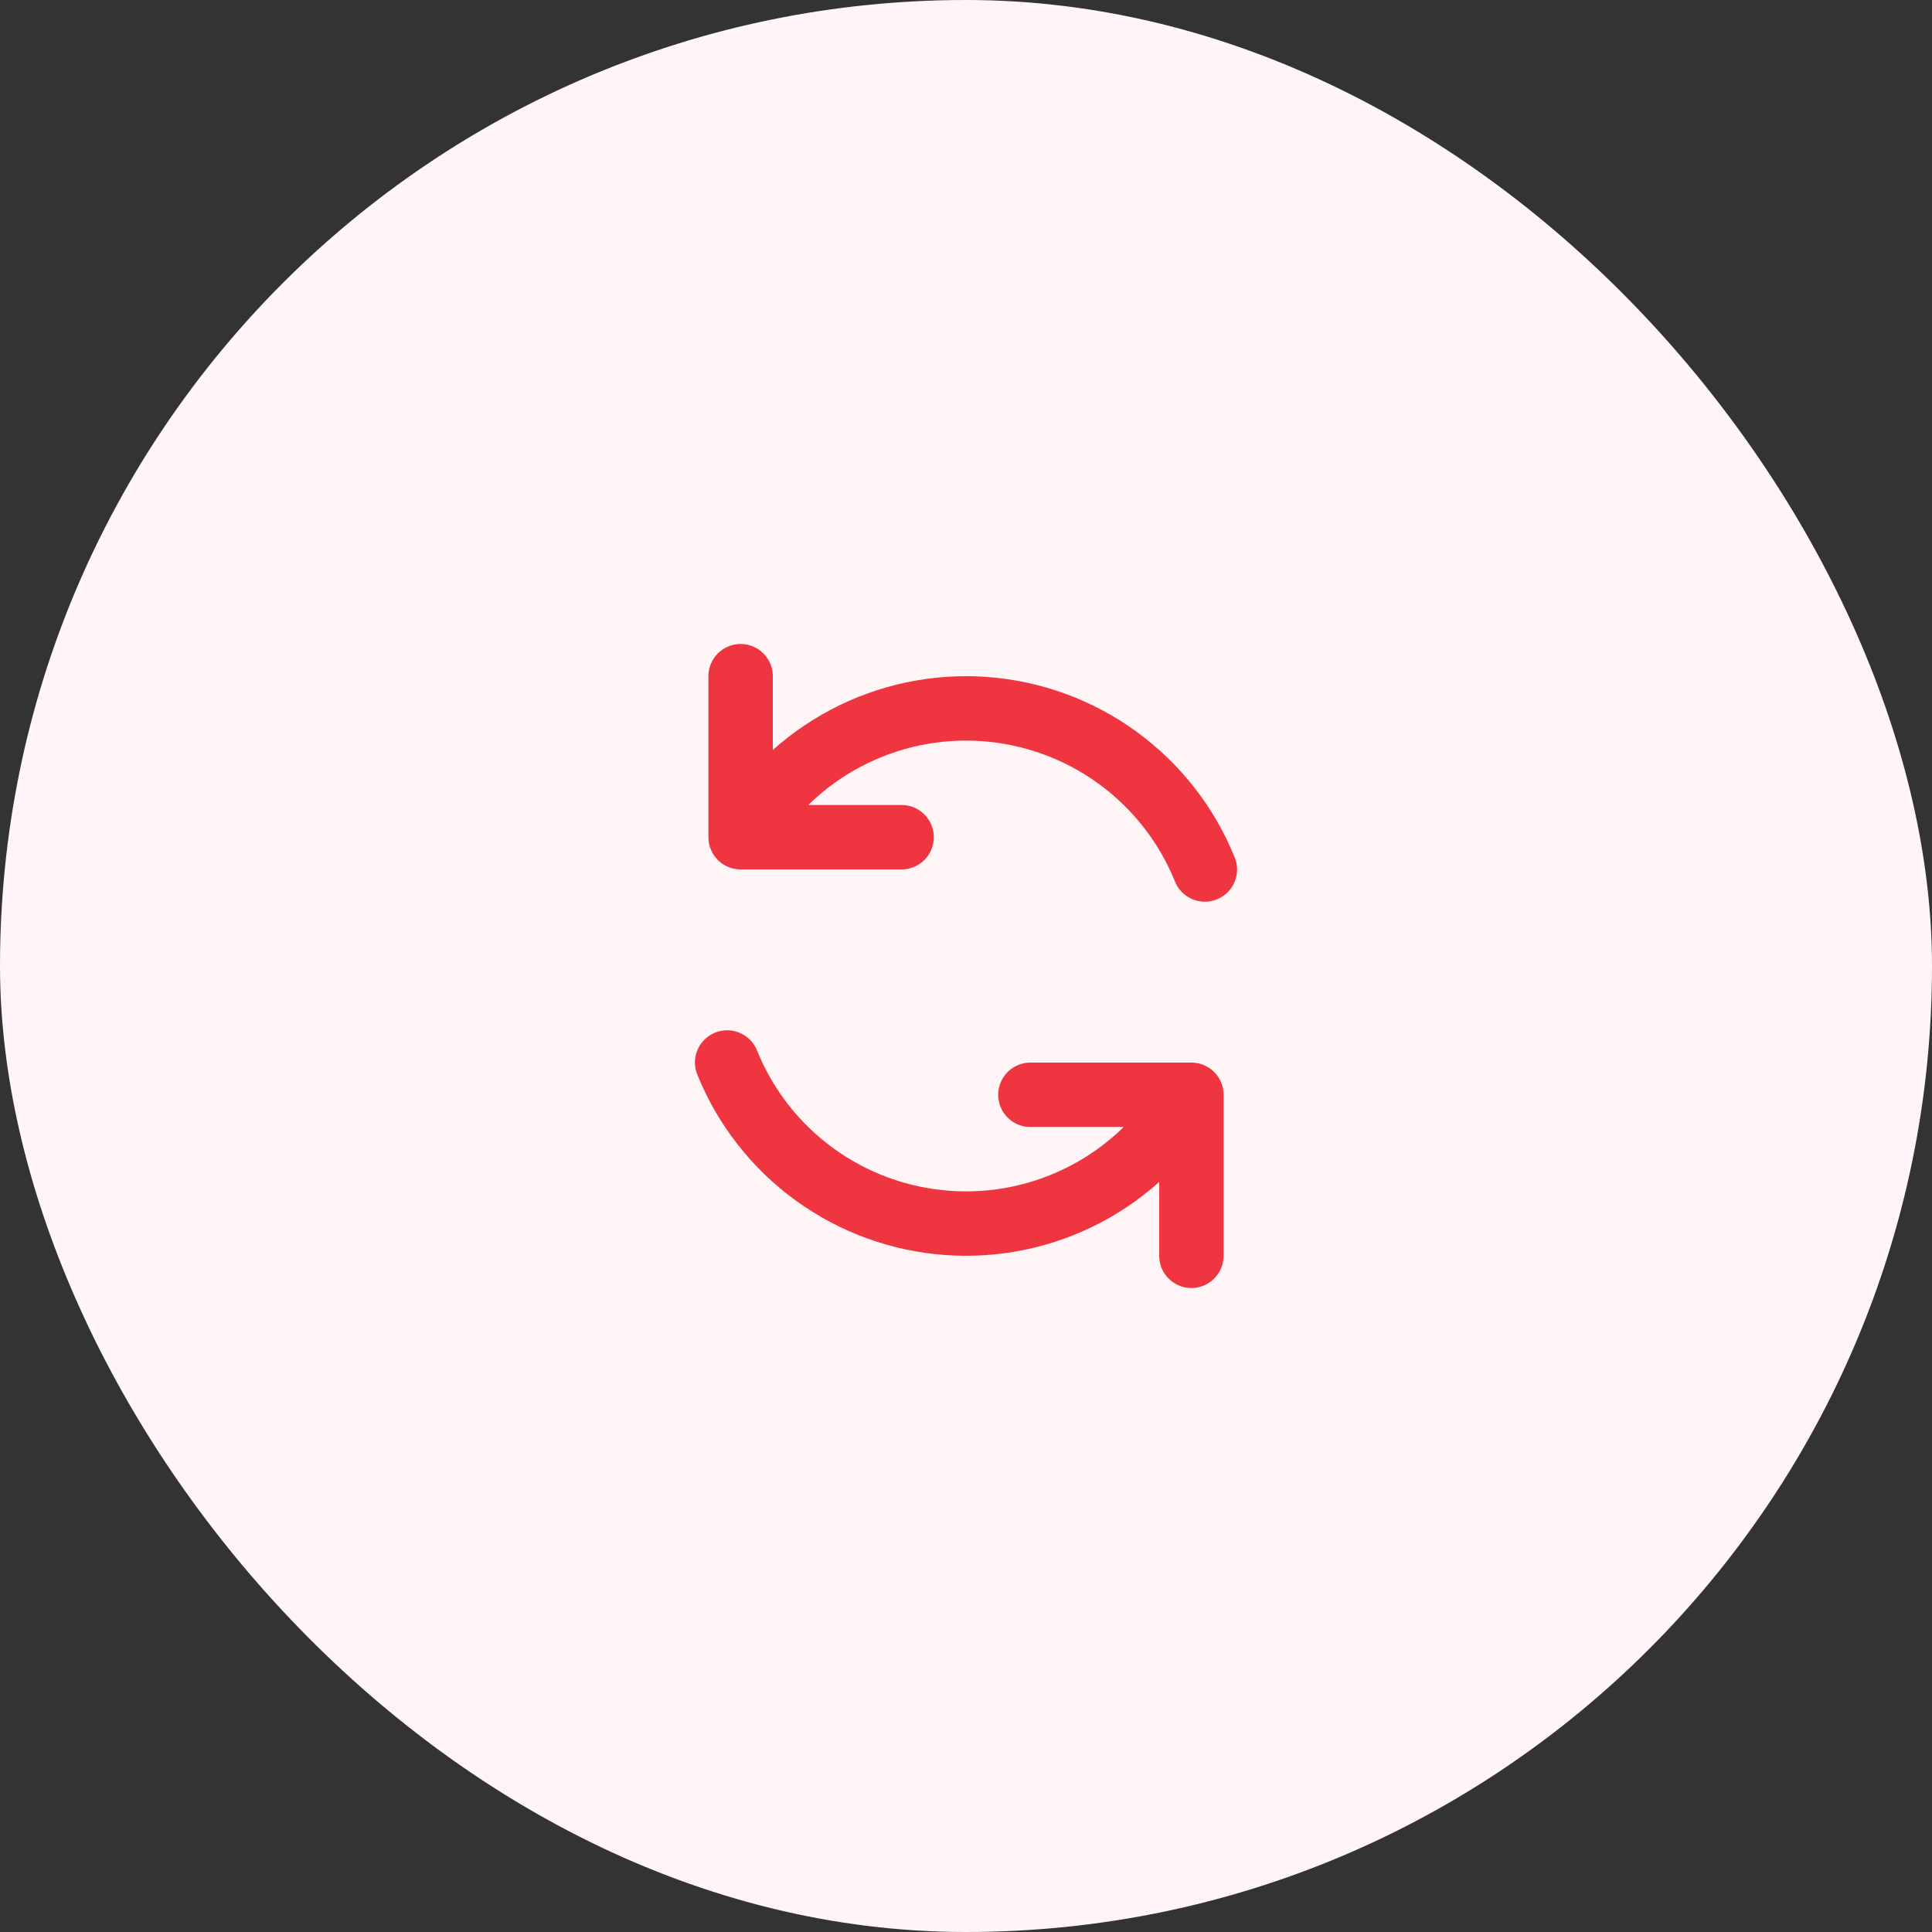 <?xml version="1.0" encoding="UTF-8"?> <svg xmlns="http://www.w3.org/2000/svg" width="60" height="60" viewBox="0 0 60 60" fill="none"><rect x="0" y="0" width="60" height="60" fill="#333333" stroke="none"/><rect width="60" height="60" rx="30" fill="#FFF5F6"></rect><path d="M32 34H37V39M28 26H23V21M37.418 27.003C36.857 25.616 35.918 24.413 34.708 23.532C33.498 22.651 32.065 22.128 30.572 22.02C29.079 21.913 27.586 22.227 26.263 22.927C24.939 23.626 23.839 24.683 23.086 25.976M22.582 32.997C23.143 34.385 24.081 35.587 25.292 36.468C26.502 37.349 27.936 37.872 29.429 37.979C30.922 38.086 32.414 37.773 33.737 37.073C35.06 36.374 36.16 35.318 36.913 34.024" stroke="#EE3540" stroke-width="2" stroke-linecap="round" stroke-linejoin="round"></path></svg> 